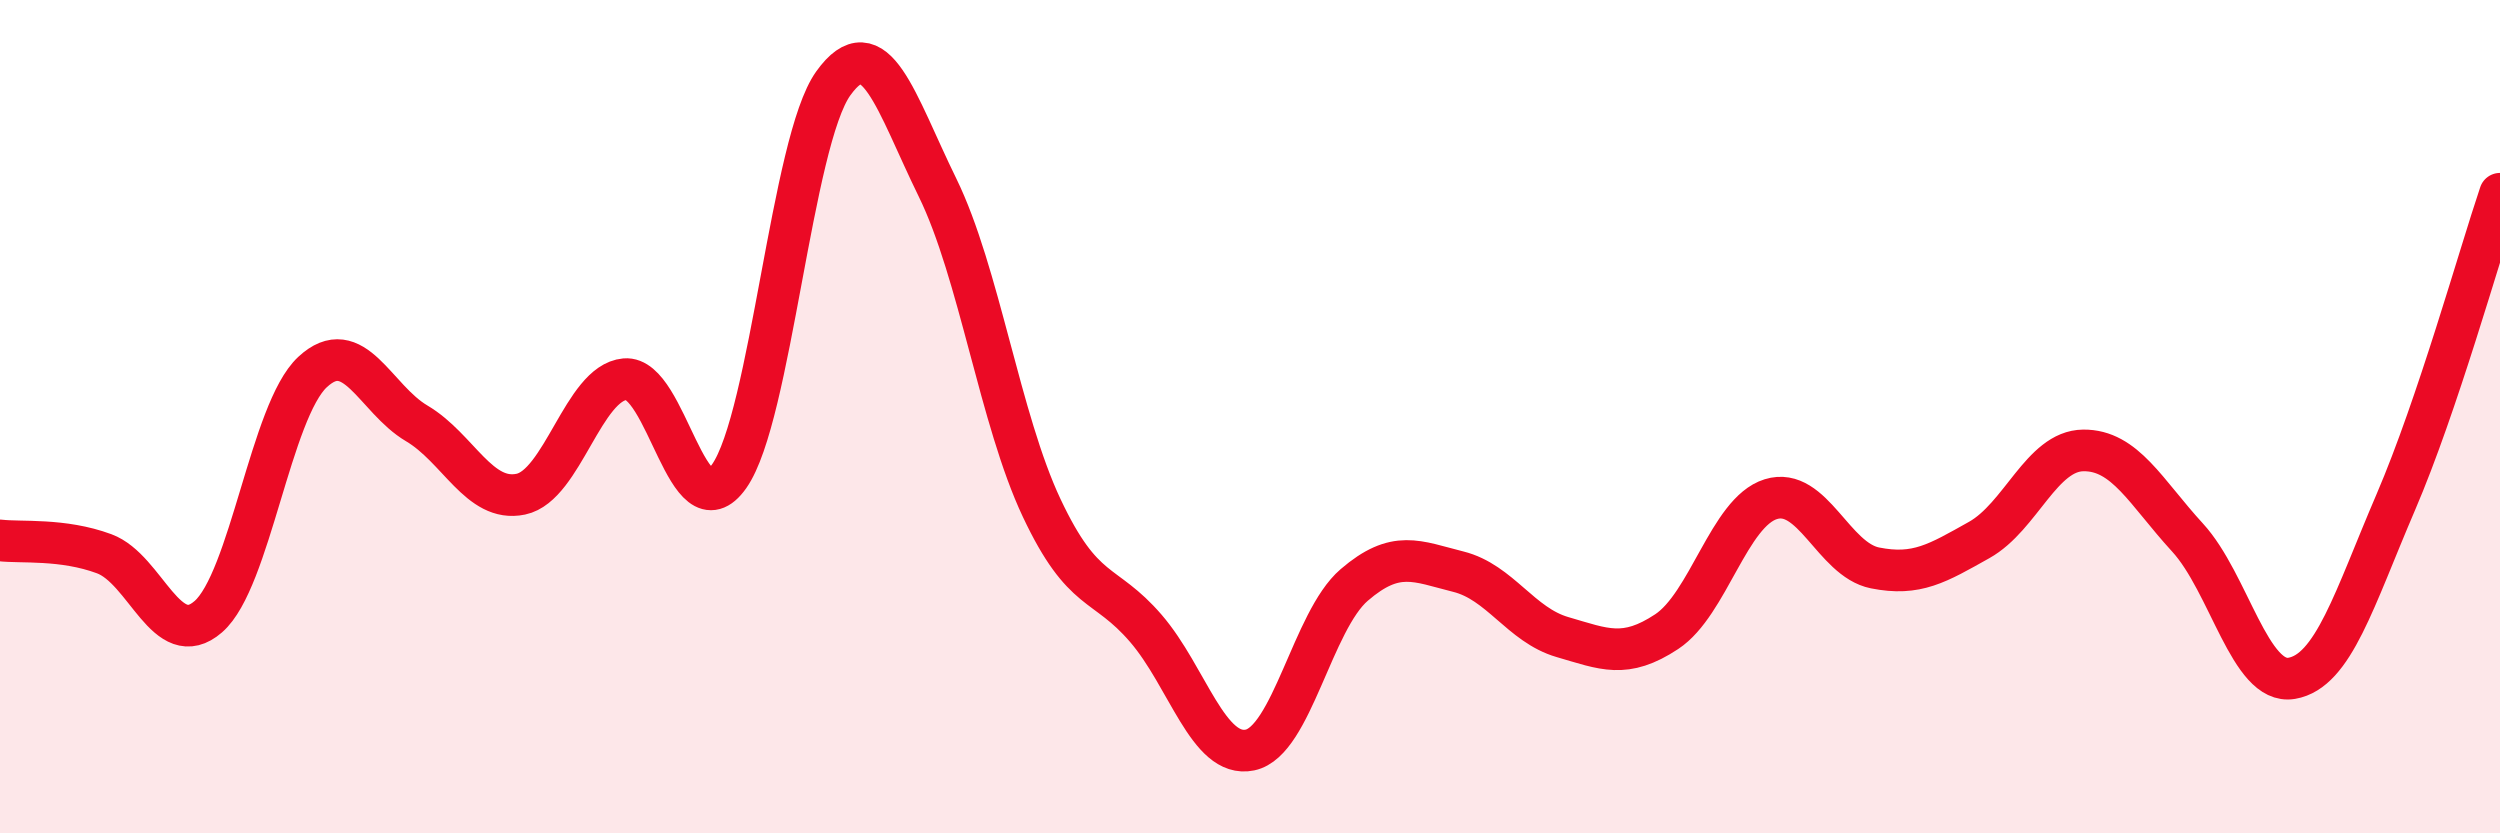 
    <svg width="60" height="20" viewBox="0 0 60 20" xmlns="http://www.w3.org/2000/svg">
      <path
        d="M 0,12.97 C 0.5,13.03 1.5,12.92 2.5,13.29 C 3.5,13.66 4,15.67 5,14.8 C 6,13.93 6.5,9.86 7.5,8.93 C 8.5,8 9,9.57 10,10.16 C 11,10.75 11.5,12.07 12.5,11.86 C 13.5,11.65 14,9.19 15,9.1 C 16,9.01 16.5,12.85 17.5,11.43 C 18.5,10.01 19,3.39 20,2 C 21,0.61 21.5,2.46 22.5,4.5 C 23.5,6.54 24,10.07 25,12.19 C 26,14.31 26.5,13.92 27.5,15.08 C 28.5,16.24 29,18.21 30,18 C 31,17.79 31.5,14.9 32.5,14.04 C 33.5,13.18 34,13.47 35,13.72 C 36,13.97 36.5,15 37.5,15.29 C 38.5,15.58 39,15.82 40,15.16 C 41,14.5 41.5,12.29 42.5,11.98 C 43.5,11.67 44,13.43 45,13.63 C 46,13.83 46.5,13.52 47.5,12.96 C 48.5,12.4 49,10.82 50,10.81 C 51,10.8 51.5,11.81 52.5,12.9 C 53.5,13.99 54,16.45 55,16.28 C 56,16.11 56.5,14.38 57.5,12.05 C 58.5,9.72 59.5,6.13 60,4.65L60 20L0 20Z"
        fill="#EB0A25"
        opacity="0.1"
        stroke-linecap="round"
        stroke-linejoin="round"
      />
      <path
        d="M 0,12.97 C 0.5,13.03 1.5,12.92 2.5,13.29 C 3.5,13.66 4,15.67 5,14.8 C 6,13.93 6.5,9.86 7.5,8.93 C 8.5,8 9,9.57 10,10.16 C 11,10.75 11.5,12.07 12.5,11.86 C 13.5,11.65 14,9.19 15,9.1 C 16,9.01 16.5,12.85 17.5,11.43 C 18.5,10.01 19,3.39 20,2 C 21,0.61 21.5,2.46 22.5,4.5 C 23.5,6.54 24,10.07 25,12.19 C 26,14.31 26.5,13.92 27.5,15.08 C 28.5,16.24 29,18.21 30,18 C 31,17.79 31.5,14.9 32.5,14.04 C 33.5,13.18 34,13.47 35,13.72 C 36,13.97 36.5,15 37.5,15.29 C 38.5,15.58 39,15.82 40,15.16 C 41,14.5 41.5,12.29 42.5,11.98 C 43.5,11.67 44,13.43 45,13.63 C 46,13.83 46.5,13.52 47.5,12.96 C 48.5,12.4 49,10.82 50,10.81 C 51,10.8 51.5,11.81 52.5,12.9 C 53.5,13.99 54,16.45 55,16.28 C 56,16.11 56.5,14.38 57.5,12.05 C 58.5,9.72 59.5,6.13 60,4.65"
        stroke="#EB0A25"
        stroke-width="1"
        fill="none"
        stroke-linecap="round"
        stroke-linejoin="round"
      />
    </svg>
  